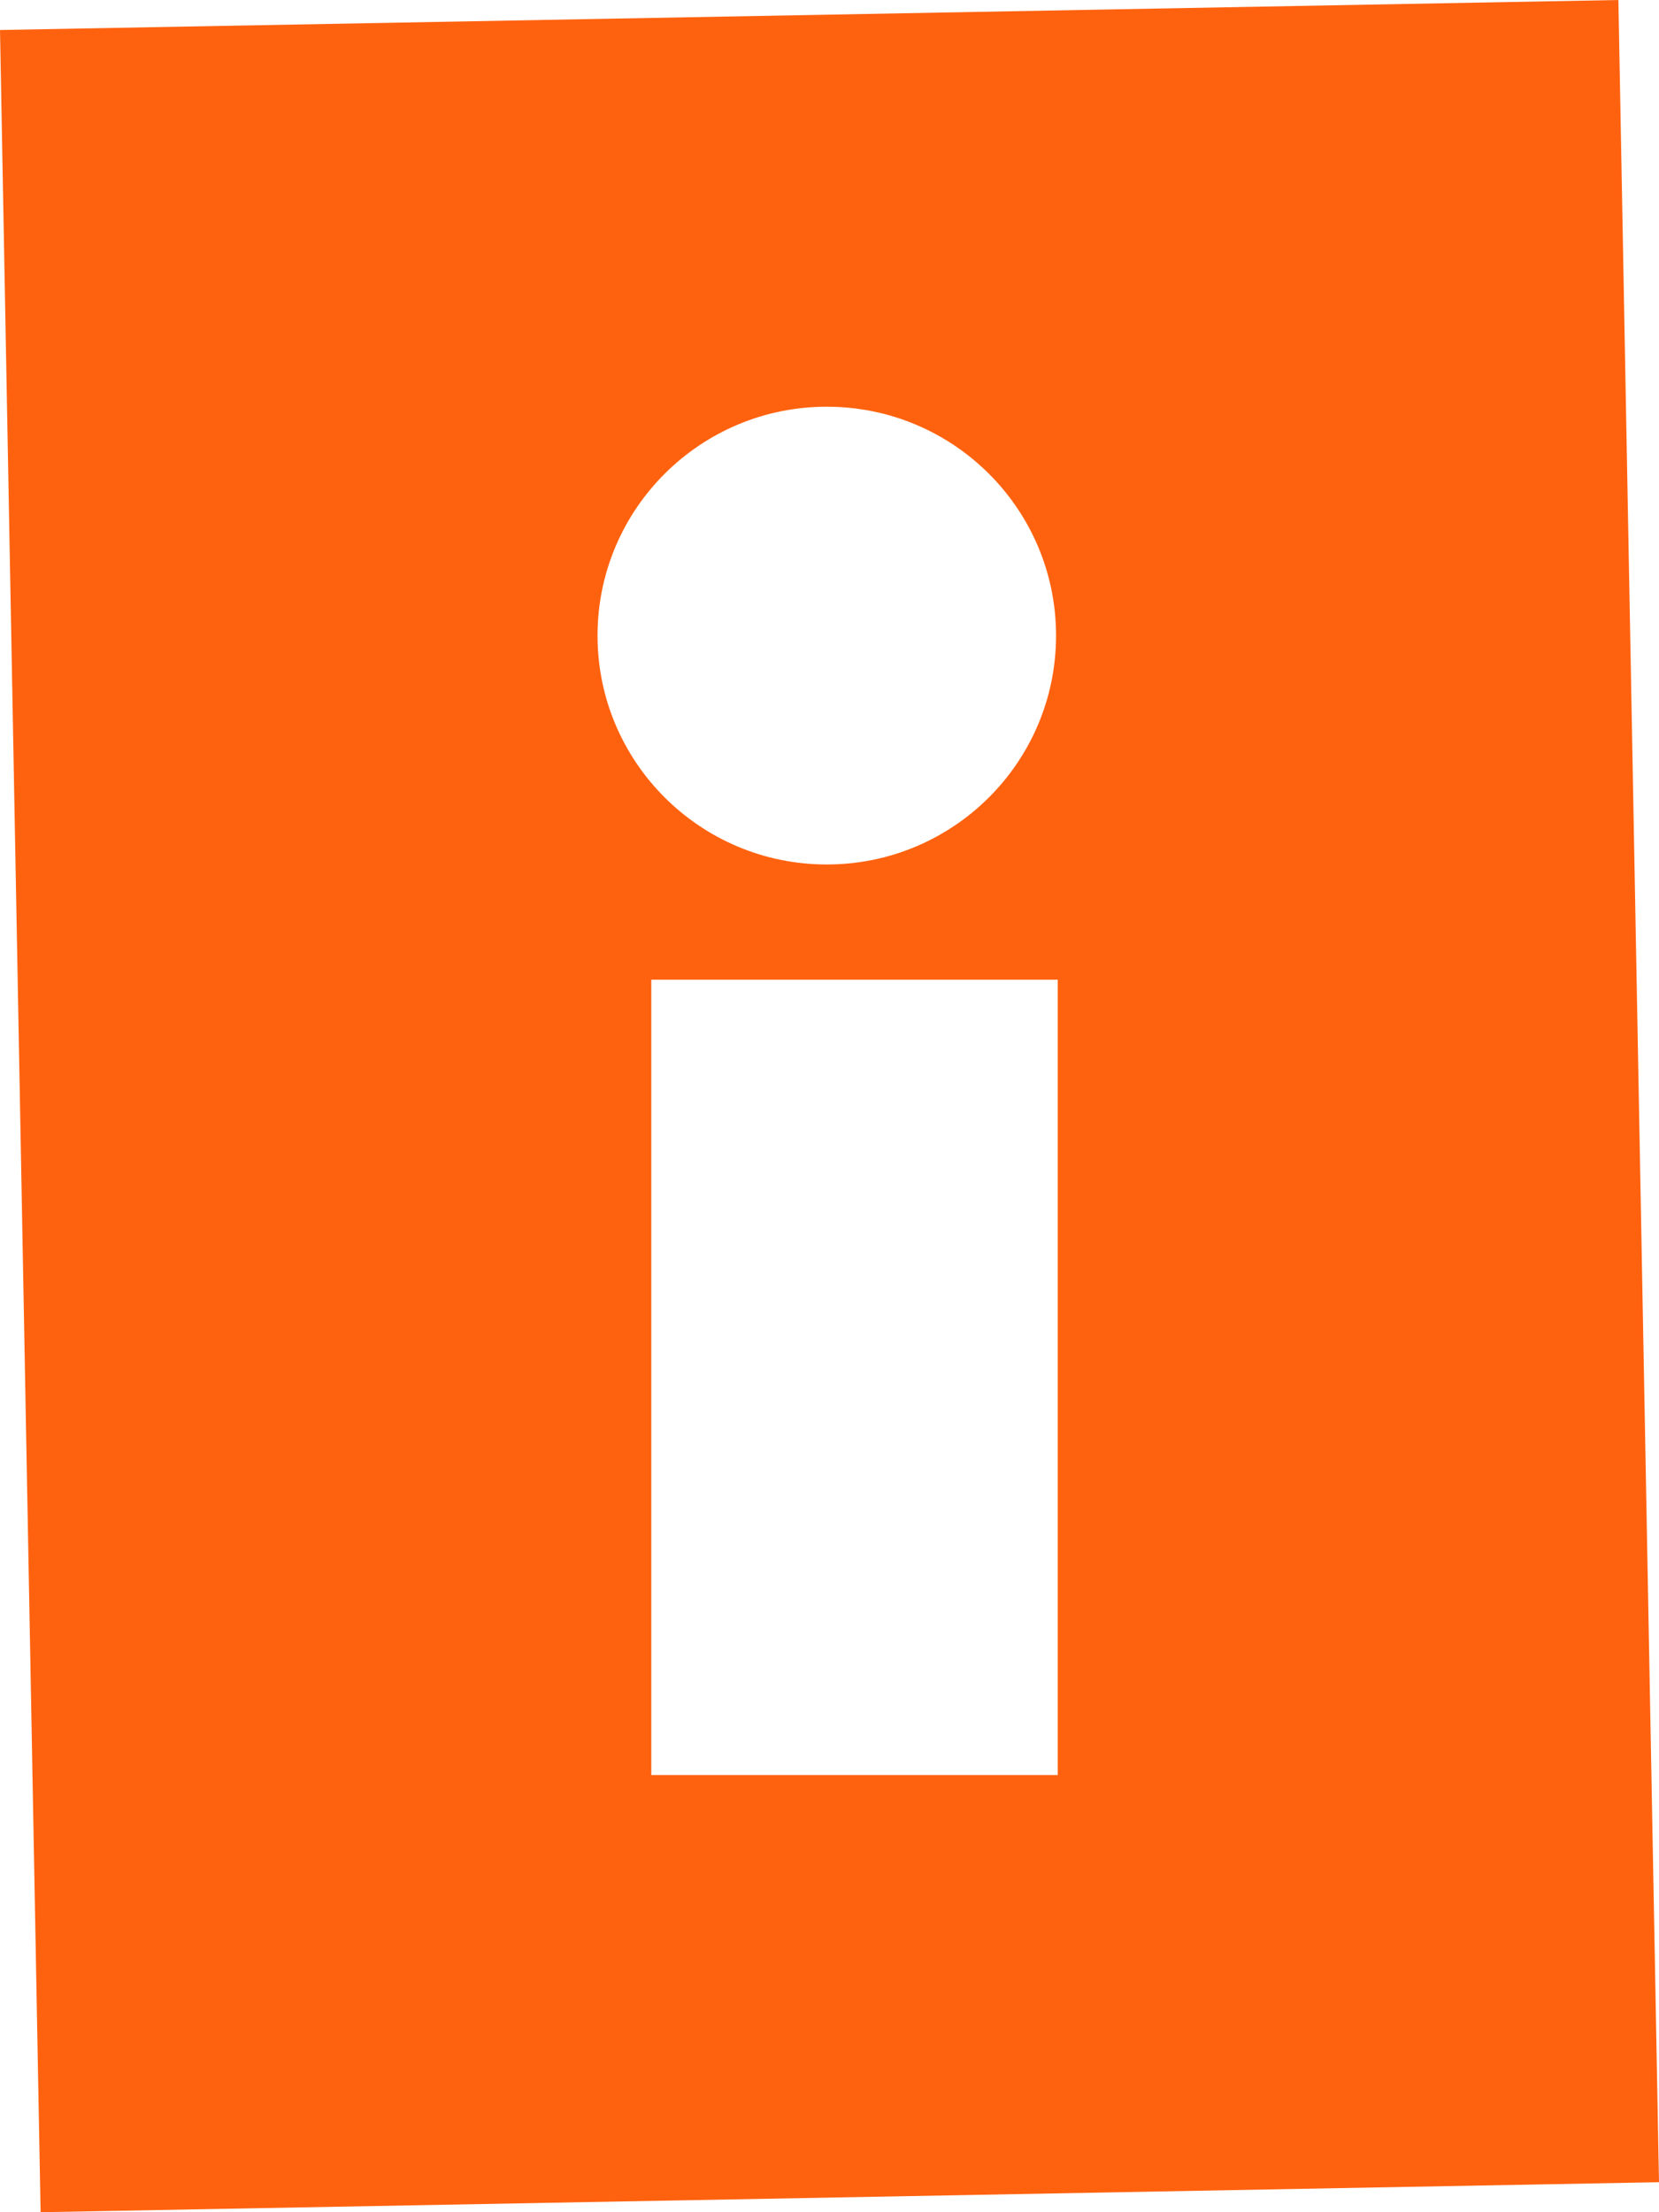 <svg viewBox="0 0 84 112" fill="none" xmlns="http://www.w3.org/2000/svg">
  <path fill-rule="evenodd" clip-rule="evenodd" d="M81.944 0L0 1.519L2.056 112L84 110.48L81.944 0ZM41.862 20.591C48.274 20.591 53.471 25.78 53.471 32.179C53.471 38.579 48.274 43.767 41.862 43.767C35.452 43.767 30.255 38.579 30.255 32.179C30.255 25.78 35.452 20.591 41.862 20.591ZM53.556 89.867H32.976V49.6H53.556V89.867Z" fill="#FF620F"/>
</svg>
